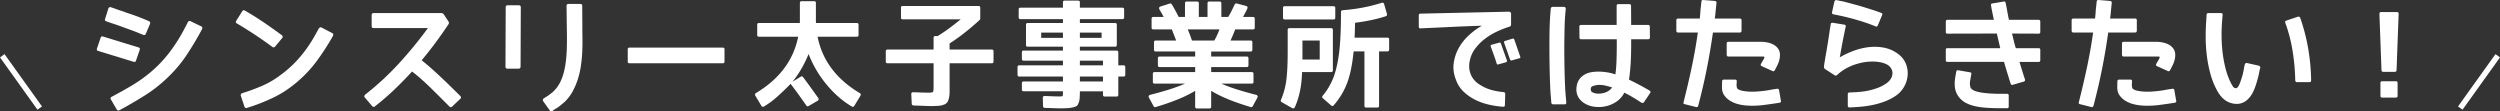 <svg xmlns="http://www.w3.org/2000/svg" xml:space="preserve" width="806.854" height="35.938" viewBox="0 0 806.854 35.938"><rect x="0" y="0" width="806.854" height="35.938" fill="#333333" stroke="none"/><g fill="#FFF"><path d="m45.087 16.102-1.181 3.434c-.05.197-.148.332-.295.406a.553.553 0 0 1-.48 0l-11.443-3.507c-.394-.099-.529-.345-.406-.738l1.181-3.471c.123-.418.381-.565.775-.442l11.443 3.507c.419.123.554.393.406.811zm3.323-8.379-1.366 3.248c-.074.173-.185.277-.333.313a.779.779 0 0 1-.443-.018l-1.55-.628a68.093 68.093 0 0 0-2.787-1.07 374.065 374.065 0 0 1-2.879-1.051 77.166 77.166 0 0 0-3.193-1.09l-1.587-.554c-.345-.122-.468-.369-.369-.738l1.071-3.396a.553.553 0 0 1 .313-.369.698.698 0 0 1 .499-.037l1.513.517c.024.025.049.037.074.037.024 0 .049.013.074.037.049.024.153.062.313.11.16.05.375.124.646.222.271.099.609.209 1.015.332.406.124.843.283 1.311.48.935.295 1.925.634 2.972 1.015 1.046.382 2.012.757 2.898 1.126l1.477.628c.368.148.478.443.331.886zm16.833 1.624c0 .05-.013.074-.037.074-1.526 2.854-3.156 5.592-4.891 8.213s-3.771 5.052-6.109 7.291a45.597 45.597 0 0 1-7.475 5.888 144.24 144.24 0 0 1-8.213 4.78c-.345.196-.64.086-.886-.332l-1.846-3.175c-.197-.369-.111-.652.258-.85a139.13 139.13 0 0 0 6.774-3.802 44.626 44.626 0 0 0 6.257-4.54 40.413 40.413 0 0 0 6.035-6.534 54.213 54.213 0 0 0 4.67-7.567l.849-1.624a.615.615 0 0 1 .351-.351.632.632 0 0 1 .498.019l3.47 1.661c.319.172.417.456.295.849zM88.793 15.032a.682.682 0 0 1-.406.24.54.54 0 0 1-.48-.129 133.61 133.61 0 0 0-11.37-7.531c-.443-.196-.529-.517-.258-.959l1.882-2.99c.246-.369.554-.443.923-.222a95.413 95.413 0 0 1 6.036 3.783 204.175 204.175 0 0 1 5.814 4.116.9.9 0 0 1 .295.425c.049.16 0 .326-.148.498l-2.288 2.769zm6.94 11.554c-2.387 2.018-4.916 3.667-7.586 4.946a61.32 61.32 0 0 1-8.435 3.285c-.419.123-.689-.013-.813-.406l-1.181-3.507c-.049-.222-.031-.394.056-.517.086-.123.203-.233.351-.332h.074a61.854 61.854 0 0 0 6.423-2.362 29.014 29.014 0 0 0 5.906-3.471 36.101 36.101 0 0 0 6.497-6.054 43.586 43.586 0 0 0 4.983-7.383l.886-1.587a.947.947 0 0 1 .425-.351c.16-.062.326-.043.498.055l3.322 1.735c.369.173.492.443.369.813v.073a81.366 81.366 0 0 1-5.186 8.048c-1.858 2.536-4.054 4.874-6.589 7.015zM148.594 31.865l-2.658 2.51c-.295.296-.591.296-.886 0l-3.063-3.063a337.242 337.242 0 0 0-2.917-2.879 99.342 99.342 0 0 0-2.916-2.732 50.06 50.06 0 0 0-3.175-2.62 123.643 123.643 0 0 1-5.74 5.869 81.338 81.338 0 0 1-6.257 5.39.474.474 0 0 1-.424.147.753.753 0 0 1-.425-.222l-2.399-2.806a.47.47 0 0 1-.147-.424.935.935 0 0 1 .222-.462 90.086 90.086 0 0 0 10.908-10.06 131.916 131.916 0 0 0 9.395-11.461H120.54c-.394 0-.591-.209-.591-.628V4.843c0-.172.056-.319.167-.442a.544.544 0 0 1 .424-.185h21.927c.295 0 .554.147.775.442l1.477 2.252c.222.345.222.665 0 .96-1.354 2.019-2.744 3.993-4.171 5.925s-2.916 3.82-4.466 5.666a70.95 70.95 0 0 1 3.267 2.731c1.021.911 2.024 1.834 3.009 2.769 1.033.96 2.054 1.938 3.063 2.935 1.009.997 2.067 2.037 3.175 3.12a.585.585 0 0 1 .185.424.595.595 0 0 1-.187.425zM168.01 21.492c0 .443-.221.665-.664.665h-3.581c-.418 0-.627-.222-.627-.665l.074-19.158c0-.418.209-.628.628-.628h3.581c.443 0 .665.21.665.628l-.076 19.158zm19.897-4.652a46.64 46.64 0 0 1-.425 4.411 28.109 28.109 0 0 1-.978 4.301 24.69 24.69 0 0 1-1.569 3.729 13.795 13.795 0 0 1-2.381 3.285c-.32.319-.64.603-.96.85l-.517.442a10.74 10.74 0 0 1-.554.443c-.345.271-.702.511-1.071.72s-.738.461-1.107.757c-.345.245-.64.209-.886-.111l-2.141-2.989c-.197-.369-.135-.678.185-.923.295-.197.597-.388.904-.572s.597-.388.868-.609c.271-.196.547-.406.831-.628a6.34 6.34 0 0 0 .793-.738 10.479 10.479 0 0 0 1.809-2.51c.467-.91.849-1.883 1.144-2.916.345-1.255.597-2.534.757-3.839.16-1.305.264-2.634.314-3.987.049-1.353.067-2.682.055-3.986a487.75 487.75 0 0 0-.055-3.95l-.073-6.13c0-.418.221-.627.664-.627h3.729c.443 0 .665.209.665.627l.037 6.091c0 1.428.012 2.88.037 4.356a70.302 70.302 0 0 1-.075 4.503zM202.599 15.917c0-.369.185-.554.554-.554h30.122c.369 0 .554.185.554.554v3.95c0 .369-.185.554-.554.554h-30.122c-.369 0-.554-.185-.554-.554v-3.95zM262.732.377c.393 0 .59.197.59.59v5.741c0 .283.012.523.037.72h13.178c.369 0 .554.185.554.554v3.286c0 .394-.185.59-.554.59h-12.662c1.501 7.604 6.042 13.671 13.622 18.199.319.197.393.468.221.812l-1.993 3.286c-.247.344-.517.418-.812.221-2.978-1.771-5.661-4.097-8.047-6.977-2.486-2.953-4.455-6.275-5.906-9.967a37.771 37.771 0 0 1-2.307 4.744 34.533 34.533 0 0 1-2.861 4.189l2.658-1.624c.295-.172.541-.123.738.147.96 1.279 1.846 2.485 2.658 3.617l2.252 3.138a.606.606 0 0 1-.222.885l-2.916 1.698c-.295.172-.542.111-.738-.185-.665-.96-1.416-2.024-2.252-3.193a156.182 156.182 0 0 0-2.805-3.783l-.333.332a82.842 82.842 0 0 1-4.042 3.857 28.173 28.173 0 0 1-4.227 3.119c-.345.172-.616.111-.812-.185l-1.994-3.322a.664.664 0 0 1-.055-.461.523.523 0 0 1 .24-.351c7.604-4.553 12.157-10.619 13.658-18.199h-12.662c-.369 0-.554-.196-.554-.59V7.981c0-.369.185-.554.554-.554h13.179a6.05 6.05 0 0 0 .037-.72V.967c0-.393.197-.59.591-.59h3.987zM290.786 2.518c0-.394.185-.591.554-.591h24.474c.369 0 .554.197.554.591v3.507a.502.502 0 0 1-.147.369 85.584 85.584 0 0 1-4.707 4.023 64.509 64.509 0 0 1-5.039 3.618v1.956h13.622c.369 0 .554.197.554.591v3.285c0 .369-.185.554-.554.554h-13.622v9.099c0 .406-.013.707-.037.904-.025.271-.056.541-.092.812a4.761 4.761 0 0 1-.203.85c-.147.517-.357.897-.627 1.145-.295.295-.64.491-1.034.59a2.922 2.922 0 0 1-.812.24c-.271.037-.53.067-.775.093a35.37 35.37 0 0 1-2.363.074c-.443 0-1.139-.019-2.086-.056-.947-.036-2.147-.08-3.599-.129a.594.594 0 0 1-.406-.166.504.504 0 0 1-.185-.388l-.148-3.138c0-.394.222-.591.665-.591a324.8 324.8 0 0 0 3.083.111c.799.024 1.384.037 1.753.037.812 0 1.304-.074 1.477-.222.147-.147.221-.652.221-1.514V20.42h-14.876c-.369 0-.554-.185-.554-.554v-3.285c0-.394.185-.591.554-.591h14.876v-3.766c0-.393.185-.59.554-.59h.775a55.858 55.858 0 0 0 3.968-2.695 101.85 101.85 0 0 0 3.452-2.694H291.34c-.369 0-.554-.185-.554-.554V2.518zM363.175 24.113c0 .394-.185.591-.554.591h-1.698v5.869c0 .394-.197.591-.59.591h-3.766c-.394 0-.59-.197-.59-.591v-1.107h-7.457v.147a28.967 28.967 0 0 1-.075 2.105 17.05 17.05 0 0 1-.092.701 2.468 2.468 0 0 1-.24.738c-.147.492-.345.824-.591.997-.172.172-.554.332-1.144.479a94.52 94.52 0 0 1-.757.147 8.03 8.03 0 0 1-.904.111 37.531 37.531 0 0 1-2.4.074c-.295 0-.868-.013-1.717-.037-.849-.024-1.975-.062-3.377-.11-.197 0-.345-.056-.443-.166a.564.564 0 0 1-.148-.388l-.074-2.694c0-.394.222-.591.665-.591 1.181.05 2.141.086 2.879.11a52.93 52.93 0 0 0 1.587.037c.688 0 1.095-.037 1.218-.11.098-.074.148-.356.148-.85v-.701h-12.699c-.369 0-.554-.196-.554-.591v-2.03c0-.369.185-.554.554-.554h12.699v-1.587h-14.101c-.369 0-.554-.197-.554-.591v-2.437c0-.394.185-.591.554-.591h14.101v-1.513h-12.699c-.369 0-.554-.185-.554-.554v-2.104c0-.394.185-.591.554-.591h12.699v-1.255h-11.37c-.369 0-.554-.196-.554-.591V7.981c0-.369.185-.554.554-.554h11.37V6.172H329.36c-.394 0-.59-.185-.59-.554V3.035c0-.369.196-.554.59-.554h13.695V.747c0-.369.197-.554.59-.554h4.282c.394 0 .591.185.591.554v1.734h13.695c.394 0 .591.185.591.554v2.584c0 .369-.197.554-.591.554H348.52v1.255h11.369c.369 0 .554.185.554.554v6.497c0 .395-.185.591-.554.591H348.52v1.255h11.813c.393 0 .59.197.59.591v4.171h1.698c.369 0 .554.197.554.591v2.435zm-20.118-11.887v-1.697h-7.014v1.697h7.014zm12.477 0v-1.697h-7.014v1.697h7.014zm.443 8.859v-1.513h-7.457v1.513h7.457zm0 5.206v-1.587h-7.457v1.587h7.457zM404.555 26.438c0 .369-.185.554-.554.554h-9.819c1.5.665 3.193 1.292 5.076 1.883a118.56 118.56 0 0 0 6.146 1.735c.222.05.375.166.462.351.086.185.067.375-.056.572l-1.513 2.769c-.124.245-.332.332-.627.258-2.56-.763-4.897-1.568-7.014-2.417-2.117-.85-4.037-1.791-5.759-2.824v5.131c0 .369-.197.554-.59.554h-3.987c-.394 0-.591-.185-.591-.554v-5.131c-1.723 1.033-3.642 1.975-5.758 2.824-2.117.849-4.455 1.654-7.014 2.417-.295.074-.505-.013-.628-.258l-1.513-2.769c-.124-.197-.142-.388-.056-.572a.612.612 0 0 1 .425-.351c2.239-.566 4.3-1.145 6.183-1.735 1.882-.591 3.574-1.218 5.076-1.883h-9.819c-.369 0-.554-.185-.554-.554v-2.62c0-.369.185-.554.554-.554h13.104v-1.625h-11.48c-.369 0-.554-.196-.554-.59v-2.252c0-.369.185-.554.554-.554h11.48V16.62h-12.735c-.369 0-.554-.197-.554-.591v-2.362c0-.394.185-.591.554-.591h6.608c-.197-.492-.413-1.04-.646-1.643-.234-.604-.486-1.249-.757-1.938h-5.943c-.394 0-.59-.185-.59-.554V6.062c0-.394.196-.591.59-.591h3.322c-.197-.345-.406-.72-.627-1.126s-.468-.83-.738-1.273a.682.682 0 0 1-.092-.591.515.515 0 0 1 .388-.369l2.99-.96c.222-.122.431-.061.628.185a27.8 27.8 0 0 1 1.125 1.901c.381.701.769 1.446 1.163 2.233h2.03V1.079c0-.394.197-.591.59-.591h3.322c.369 0 .554.197.554.591v4.393h2.806V1.079c0-.394.185-.591.554-.591h3.322c.394 0 .591.197.591.591v4.393h2.215a32.37 32.37 0 0 0 1.2-2.196c.332-.677.633-1.298.904-1.864.172-.271.393-.369.665-.295l3.027.812c.197.05.332.16.406.332a.553.553 0 0 1-.037.518 34.23 34.23 0 0 1-.572 1.162c-.234.456-.511.967-.831 1.532h3.211c.394 0 .591.197.591.591v2.879c0 .369-.197.554-.591.554h-5.722a53.273 53.273 0 0 1-1.513 3.581h6.497c.369 0 .554.197.554.591v2.362c0 .394-.185.591-.554.591h-12.735v1.624h11.48c.369 0 .554.185.554.554v2.252c0 .394-.185.59-.554.59h-11.48v1.625h13.104c.369 0 .554.185.554.554v2.617zM391.93 13.076c.369-.688.688-1.329.96-1.92.271-.591.492-1.145.664-1.661h-10.225a41.196 41.196 0 0 1 1.366 3.581h7.235zM429.582 9.088c.394 0 .591.185.591.554v13.031c0 .394-.197.591-.591.591h-9.339c-.05 1.107-.117 2.092-.203 2.953s-.19 1.624-.313 2.288c-.395 2.24-1.01 4.282-1.846 6.128-.173.345-.456.431-.85.259l-3.358-1.92c-.296-.173-.382-.419-.259-.738a24.105 24.105 0 0 0 1.661-5.796c.172-1.181.301-2.596.388-4.245.086-1.648.129-3.556.129-5.722V9.642c0-.369.197-.554.591-.554h13.399zm-15.504-6.496c0-.394.197-.591.591-.591h15.726c.369 0 .554.197.554.591V5.73c0 .369-.185.554-.554.554h-15.726c-.394 0-.591-.185-.591-.554V2.592zm11.85 16.612v-6.128h-5.574v6.128h5.574zm21.853-7.051c.369 0 .554.185.554.554v3.285c0 .394-.185.591-.554.591h-2.695v17.571c0 .369-.185.554-.554.554h-3.617c-.369 0-.554-.185-.554-.554V16.583h-3.47a81.676 81.676 0 0 0-.222 1.771c-.468 3.815-1.206 6.891-2.215 9.229a21.755 21.755 0 0 1-1.698 3.285 26.332 26.332 0 0 1-2.325 3.138c-.124.123-.259.19-.406.203s-.283-.043-.406-.166l-2.657-2.325c-.148-.124-.229-.252-.24-.388a.526.526 0 0 1 .129-.388c.738-.886 1.385-1.796 1.938-2.731s1.039-1.907 1.458-2.916c.861-2.142 1.514-4.935 1.956-8.38.197-1.624.345-3.519.443-5.685.098-2.165.147-4.627.147-7.383 0-.319.185-.504.554-.554 2.485-.197 4.774-.504 6.866-.923a51.303 51.303 0 0 0 5.759-1.477.558.558 0 0 1 .442.037.568.568 0 0 1 .296.369l.923 3.248c.073.345-.063.578-.406.701-1.428.468-2.96.874-4.596 1.219-1.637.345-3.402.64-5.298.886a340.2 340.2 0 0 1-.073 2.806c-.025.787-.05 1.452-.074 1.993h10.595zM487.686 4.327v3.544c0 .32-.11.542-.332.664l-.074.037a33.04 33.04 0 0 0-4.134 1.605 20.895 20.895 0 0 0-3.913 2.363 16.006 16.006 0 0 0-3.119 3.138 9.724 9.724 0 0 0-1.754 3.931c-.345 1.601-.228 3.089.351 4.467.578 1.379 1.569 2.486 2.972 3.322a13.824 13.824 0 0 0 3.636 1.624 21.9 21.9 0 0 0 3.932.702c.369.049.554.258.554.627l-.11 3.581c0 .394-.21.565-.628.517a29.255 29.255 0 0 1-4.559-.683 19.687 19.687 0 0 1-4.448-1.588c-1.402-.701-2.658-1.587-3.766-2.657s-1.932-2.394-2.473-3.969c-.665-1.747-.88-3.476-.646-5.187.234-1.71.77-3.322 1.606-4.835.836-1.514 1.919-2.886 3.248-4.116s2.744-2.264 4.245-3.101c-1.157.024-2.388.062-3.691.11-1.305.05-2.634.104-3.986.166-1.354.062-2.671.123-3.95.185a4755.858 4755.858 0 0 1-6.405.295c-.8.037-1.372.068-1.717.093-.419.024-.628-.185-.628-.628V4.917c0-.345.197-.517.591-.517l28.498-.628c.342.001.577.186.7.555zm-3.286 9.709 1.956 5.5c.074.246-.024.431-.295.554l-2.511.701c-.123.024-.221.031-.295.019s-.147-.116-.222-.313l-.517-1.625c-.173-.491-.382-1.076-.628-1.753l-.774-2.123c-.099-.245-.013-.43.258-.554l2.474-.664c.246-.099.43-.013.554.258zm4.319-1.292 1.92 5.537c.123.295.037.468-.259.517l-2.473.701c-.246.074-.431-.024-.554-.295l-1.92-5.427c-.099-.222-.013-.406.259-.554l2.437-.738c.295-.074.491.013.59.259zM505.33 31.052l.185 2.067c0 .369-.185.554-.554.554h-3.654c-.369 0-.579-.172-.628-.517l-.147-1.771c-.099-1.083-.179-2.375-.24-3.876s-.11-3.102-.147-4.799c-.037-1.698-.062-3.439-.074-5.224s-.013-3.488 0-5.112c.013-1.625.043-3.113.093-4.467.049-1.354.11-2.474.185-3.359l.147-1.735c.024-.196.093-.344.203-.442s.252-.147.425-.147h3.654c.196 0 .338.062.424.185.087.123.13.258.13.405l-.185 2.142a55.785 55.785 0 0 0-.166 3.211c-.037 1.305-.068 2.75-.093 4.338-.024 1.587-.031 3.255-.019 5.002s.037 3.451.074 5.112.086 3.225.147 4.688.141 2.712.24 3.745zm27.242-1.033-1.993 2.953c-.173.246-.419.308-.738.185-.05 0-.087-.013-.11-.037l-1.477-.96a73.18 73.18 0 0 0-1.994-1.181 31.557 31.557 0 0 0-2.03-1.07 7.366 7.366 0 0 1-2.085 2.565 9.578 9.578 0 0 1-2.861 1.531 10.379 10.379 0 0 1-3.192.535c-1.096.013-2.111-.129-3.046-.424-1.6-.542-2.774-1.397-3.525-2.565-.751-1.169-.941-2.565-.572-4.19.319-1.427 1.156-2.534 2.511-3.322a6.549 6.549 0 0 1 2.049-.72c.75-.135 1.519-.203 2.307-.203.787 0 1.551.05 2.289.148s1.402.221 1.993.369c.222.049.437.11.646.185.209.073.412.135.609.185.172-1.206.289-2.597.351-4.172.062-1.574.093-3.383.093-5.426V12.67h-11.518c-.345 0-.517-.196-.517-.591l-.037-3.47c0-.369.185-.554.554-.554h11.48V1.89c0-.369.185-.554.554-.554h3.507c.394 0 .591.185.591.554l.036 6.165h5.464c.369 0 .554.185.554.554l.037 3.47c0 .395-.197.591-.591.591h-5.464v1.661c0 2.461-.062 4.614-.185 6.46s-.295 3.482-.517 4.909a85.747 85.747 0 0 1 6.644 3.544l.111.074c.22.222.244.455.072.701zM520.28 28.21a48.92 48.92 0 0 0-2.03-.554 8.66 8.66 0 0 0-2.104-.259c-.099 0-.209.007-.332.019a3.508 3.508 0 0 1-.369.019c-.123.024-.265.056-.425.092-.16.037-.313.068-.461.093-.615.147-.984.394-1.107.738-.074.369-.062.689.037.96.098.271.43.505.996.701.492.147 1.016.216 1.569.203s1.101-.093 1.643-.24a4.988 4.988 0 0 0 1.495-.683c.454-.307.817-.67 1.088-1.089zM562.067 6.542v3.322c0 .419-.185.628-.554.628h-8.675c-.566 4.012-1.236 7.961-2.012 11.85s-1.692 7.825-2.75 11.813c-.124.319-.333.455-.628.405l-3.654-.923c-.419-.049-.566-.271-.443-.664.96-3.766 1.833-7.499 2.621-11.203a167.284 167.284 0 0 0 1.993-11.277h-6.386c-.369 0-.554-.209-.554-.628V6.542c0-.369.185-.554.554-.554h7.014c.073-.664.129-1.292.166-1.883.037-.59.092-1.205.166-1.846l.185-1.734c.024-.394.246-.566.664-.517l3.691.295c.345.05.518.259.518.628-.099.861-.185 1.704-.259 2.528s-.173 1.667-.295 2.528h8.084c.37.001.554.185.554.555zm12.108 22.554.591 3.396c.074.196.056.351-.056.461a.696.696 0 0 1-.388.203c-.91.147-1.809.282-2.694.406-.886.123-1.784.245-2.694.369-.911.098-1.822.159-2.732.185-.91.024-1.821 0-2.731-.074a14.764 14.764 0 0 1-2.676-.479 9.232 9.232 0 0 1-2.492-1.089 6.161 6.161 0 0 1-1.864-1.791c-.479-.713-.707-1.599-.683-2.657l.037-1.735c0-.394.185-.591.554-.591H560c.394 0 .565.197.517.591 0 .222-.013.456-.037.701a4.178 4.178 0 0 0 0 .775c.024.222.068.425.13.609a.633.633 0 0 0 .313.388c.295.197.64.345 1.033.442.394.099.763.173 1.107.222.887.124 1.76.179 2.621.166a26.984 26.984 0 0 0 2.621-.166 25.8 25.8 0 0 0 2.621-.351c.861-.16 1.734-.301 2.621-.425.345-.048.555.099.628.444zm.296-11.517c.023.837-.136 1.724-.48 2.658-.172.419-.363.831-.572 1.236-.209.406-.412.794-.608 1.163-.197.345-.443.443-.738.295l-3.507-1.587c-.32-.172-.395-.418-.222-.738l.812-1.402c.246-.468.345-.751.296-.85-.05-.049-.197-.086-.443-.11h-11.184c-.197 0-.339-.062-.425-.185s-.129-.259-.129-.406v-3.581c0-.393.185-.59.554-.59h10.373c.64 0 1.315.062 2.03.185a7.133 7.133 0 0 1 1.993.646 4.56 4.56 0 0 1 1.55 1.255c.417.528.65 1.199.7 2.011zM612.528 17.358c1.181.861 2.023 1.895 2.528 3.101a8.181 8.181 0 0 1 .628 3.746 8.834 8.834 0 0 1-1.107 3.71 8.645 8.645 0 0 1-2.677 2.953 17.032 17.032 0 0 1-3.433 1.81 25.304 25.304 0 0 1-3.747 1.125c-1.292.283-2.59.486-3.895.609s-2.608.209-3.913.259c-.369 0-.554-.185-.554-.554v-3.729c0-.172.056-.308.167-.406a.563.563 0 0 1 .387-.147c1.059-.024 2.11-.08 3.156-.166s2.073-.24 3.083-.462a21.204 21.204 0 0 0 2.935-.867 12.591 12.591 0 0 0 2.75-1.458c.418-.295.787-.64 1.107-1.033.319-.394.547-.813.683-1.256.135-.442.179-.897.129-1.365-.049-.468-.233-.923-.554-1.366-.319-.467-.787-.849-1.402-1.145a8.02 8.02 0 0 0-2.049-.646c-.751-.135-1.557-.203-2.418-.203s-1.686.062-2.473.185a18.8 18.8 0 0 0-4.836 1.421 15.207 15.207 0 0 0-4.061 2.677.88.88 0 0 1-.406.24c-.147.036-.308-.006-.479-.13l-3.027-1.956c-.271-.197-.394-.455-.369-.775.024-.369.098-.929.222-1.68.123-.75.276-1.654.461-2.713.185-1.058.382-2.233.591-3.525s.412-2.651.609-4.079l.295-1.771c.024-.172.104-.289.24-.351a.72.72 0 0 1 .425-.056l3.654.591c.418.073.591.283.517.627a167.66 167.66 0 0 0-1.015 4.946 333.207 333.207 0 0 0-.905 4.983c1.378-.812 2.867-1.513 4.467-2.104s3.224-.984 4.873-1.182a16.034 16.034 0 0 1 4.909.166c1.624.309 3.125.967 4.504 1.976zM607.434 4.88l-1.365 3.285c-.173.395-.419.505-.738.333l-1.735-.665a57.698 57.698 0 0 0-3.488-1.162 87.922 87.922 0 0 0-3.229-.905 76.983 76.983 0 0 0-3.322-.774l-1.81-.369h-.073a.887.887 0 0 1-.332-.24c-.099-.111-.124-.252-.074-.425l.775-3.47c0-.049.012-.074.037-.074.172-.319.393-.442.664-.369l1.809.369c.099 0 .492.093 1.182.277.688.185 1.544.412 2.565.683 1.021.271 2.153.597 3.396.979 1.242.382 2.467.77 3.673 1.163l1.734.627c.392.123.502.368.331.737zM658.486 16.066v3.358c0 .369-.172.554-.517.554h-6.201l.867 2.824c.282.923.584 1.864.904 2.824.074.394-.05.627-.369.701l-3.544 1.033c-.172.074-.313.074-.425 0a.91.91 0 0 1-.276-.295c-.369-1.205-.732-2.387-1.089-3.544a170.67 170.67 0 0 1-1.052-3.544h-18.31c-.32 0-.48-.185-.48-.554v-3.358c0-.345.16-.518.48-.518h17.091l-1.107-4.725-15.983.037c-.32 0-.48-.185-.48-.554V6.948c0-.147.043-.276.13-.388a.423.423 0 0 1 .351-.166h15.023c-.172-.813-.332-1.587-.479-2.325s-.295-1.514-.443-2.326c-.073-.369.074-.578.443-.627l3.691-.628c.345-.049.541.11.591.479.196.887.375 1.785.535 2.695s.338 1.821.535 2.731h9.598c.147 0 .271.056.369.166.098.111.147.24.147.388v3.359c0 .369-.172.554-.517.554l-8.601-.037c.196.813.388 1.605.571 2.381.186.775.4 1.557.646 2.344h7.383c.346 0 .518.173.518.518zm-10.188 14.766v3.58c0 .345-.185.517-.554.517h-1.882c-1.601 0-3.089-.043-4.467-.129-1.379-.086-2.621-.246-3.729-.479-1.107-.234-2.099-.566-2.972-.997a6.99 6.99 0 0 1-2.233-1.717c-.763-.886-1.249-1.876-1.458-2.972-.209-1.095-.19-2.344.056-3.746l.295-1.735c.074-.369.283-.528.628-.479l3.839.664c.345.05.479.246.406.591l-.332 1.846c-.099.517-.143.947-.13 1.292s.056.615.13.813v.073c.023.124.049.228.073.313.024.087.086.18.185.277l.074.074c.344.369.861.658 1.55.867.689.209 1.471.369 2.345.479.873.111 1.809.191 2.805.24.997.05 1.976.074 2.936.074h1.882c.368 0 .553.184.553.554zM689.642 6.542v3.322c0 .419-.185.628-.554.628h-8.675c-.566 4.012-1.236 7.961-2.012 11.85s-1.692 7.825-2.75 11.813c-.124.319-.333.455-.628.405l-3.654-.923c-.419-.049-.566-.271-.443-.664.96-3.766 1.833-7.499 2.621-11.203a167.284 167.284 0 0 0 1.993-11.277h-6.386c-.369 0-.554-.209-.554-.628V6.542c0-.369.185-.554.554-.554h7.014c.073-.664.129-1.292.166-1.883.037-.59.092-1.205.166-1.846l.185-1.734c.024-.394.246-.566.664-.517l3.691.295c.345.05.518.259.518.628-.099.861-.185 1.704-.259 2.528s-.173 1.667-.295 2.528h8.084c.369.001.554.185.554.555zm12.107 22.554.591 3.396c.074.196.056.351-.056.461a.696.696 0 0 1-.388.203c-.91.147-1.809.282-2.694.406-.886.123-1.784.245-2.694.369-.911.098-1.822.159-2.732.185-.91.024-1.821 0-2.731-.074a14.764 14.764 0 0 1-2.676-.479 9.232 9.232 0 0 1-2.492-1.089 6.161 6.161 0 0 1-1.864-1.791c-.479-.713-.707-1.599-.683-2.657l.037-1.735c0-.394.185-.591.554-.591h3.654c.394 0 .565.197.517.591 0 .222-.013.456-.037.701a4.178 4.178 0 0 0 0 .775c.024.222.068.425.13.609a.633.633 0 0 0 .313.388c.295.197.64.345 1.033.442.394.099.763.173 1.107.222.887.124 1.76.179 2.621.166a26.984 26.984 0 0 0 2.621-.166 25.8 25.8 0 0 0 2.621-.351c.861-.16 1.734-.301 2.621-.425.344-.048.554.099.627.444zm.296-11.517c.023.837-.136 1.724-.48 2.658-.172.419-.363.831-.572 1.236-.209.406-.412.794-.608 1.163-.197.345-.443.443-.738.295l-3.507-1.587c-.32-.172-.395-.418-.222-.738l.812-1.402c.246-.468.345-.751.296-.85-.05-.049-.197-.086-.443-.11h-11.184c-.197 0-.339-.062-.425-.185s-.129-.259-.129-.406v-3.581c0-.393.185-.59.554-.59h10.373c.64 0 1.315.062 2.03.185a7.133 7.133 0 0 1 1.993.646 4.56 4.56 0 0 1 1.55 1.255c.417.528.65 1.199.7 2.011zM728.585 25.664a26.512 26.512 0 0 1-.609 2.012 21.182 21.182 0 0 1-.793 1.975 9.653 9.653 0 0 1-1.053 1.661 6.548 6.548 0 0 1-1.365 1.311 5.094 5.094 0 0 1-1.717.775c-.64.159-1.354.178-2.141.055a6.35 6.35 0 0 1-1.827-.571c-.579-.283-1.089-.628-1.532-1.034s-.837-.849-1.182-1.329a11.96 11.96 0 0 1-.886-1.421 25.33 25.33 0 0 1-2.178-5.593 41.937 41.937 0 0 1-1.107-5.925c-.222-1.968-.332-3.888-.332-5.758s.061-3.593.185-5.168l.11-1.92c.049-.345.246-.517.591-.517h4.061c.147 0 .277.043.388.129.11.087.153.228.129.425l-.147 1.846a56.418 56.418 0 0 0-.185 4.743c0 1.711.098 3.464.295 5.261.197 1.796.518 3.587.96 5.37a22.71 22.71 0 0 0 1.846 4.966c.172.319.363.64.572.959.209.32.498.505.867.554.345 0 .628-.19.85-.572.222-.381.394-.731.517-1.052.394-1.033.714-2.03.96-2.99.123-.517.228-1.027.313-1.531.086-.505.19-1.016.313-1.532.074-.147.166-.277.277-.388.11-.11.264-.129.461-.056l3.803.85c.123.073.245.166.369.276.123.111.147.253.073.425a22.401 22.401 0 0 0-.405 1.809 17.931 17.931 0 0 1-.481 1.955zm16.796.848h-4.061c-.172 0-.302-.056-.388-.166s-.142-.252-.166-.425a65.647 65.647 0 0 0-.849-9.469 49.194 49.194 0 0 0-2.362-9.099c-.124-.345-.013-.578.332-.701l3.729-1.256c.344-.098.603.037.774.406a60.769 60.769 0 0 1 2.565 9.911 65.86 65.86 0 0 1 .941 10.17c.001.42-.17.629-.515.629zM773.584 3.884c.369 0 .554.209.554.627l-.665 18.088c0 .395-.209.591-.627.591h-3.618c-.418 0-.627-.196-.627-.591l-.665-18.088c0-.418.185-.627.554-.627h5.094zm-5.315 22.887c0-.369.196-.554.59-.554h4.356c.394 0 .591.185.591.554v4.171c0 .369-.197.554-.591.554h-4.356c-.394 0-.59-.185-.59-.554v-4.171z"/></g><g fill="#FFF" stroke="#FFF" stroke-miterlimit="10" stroke-width="1.8"><path d="M12.823 34.88.731 17.999M794.031 34.88l12.091-16.881"/></g></svg>